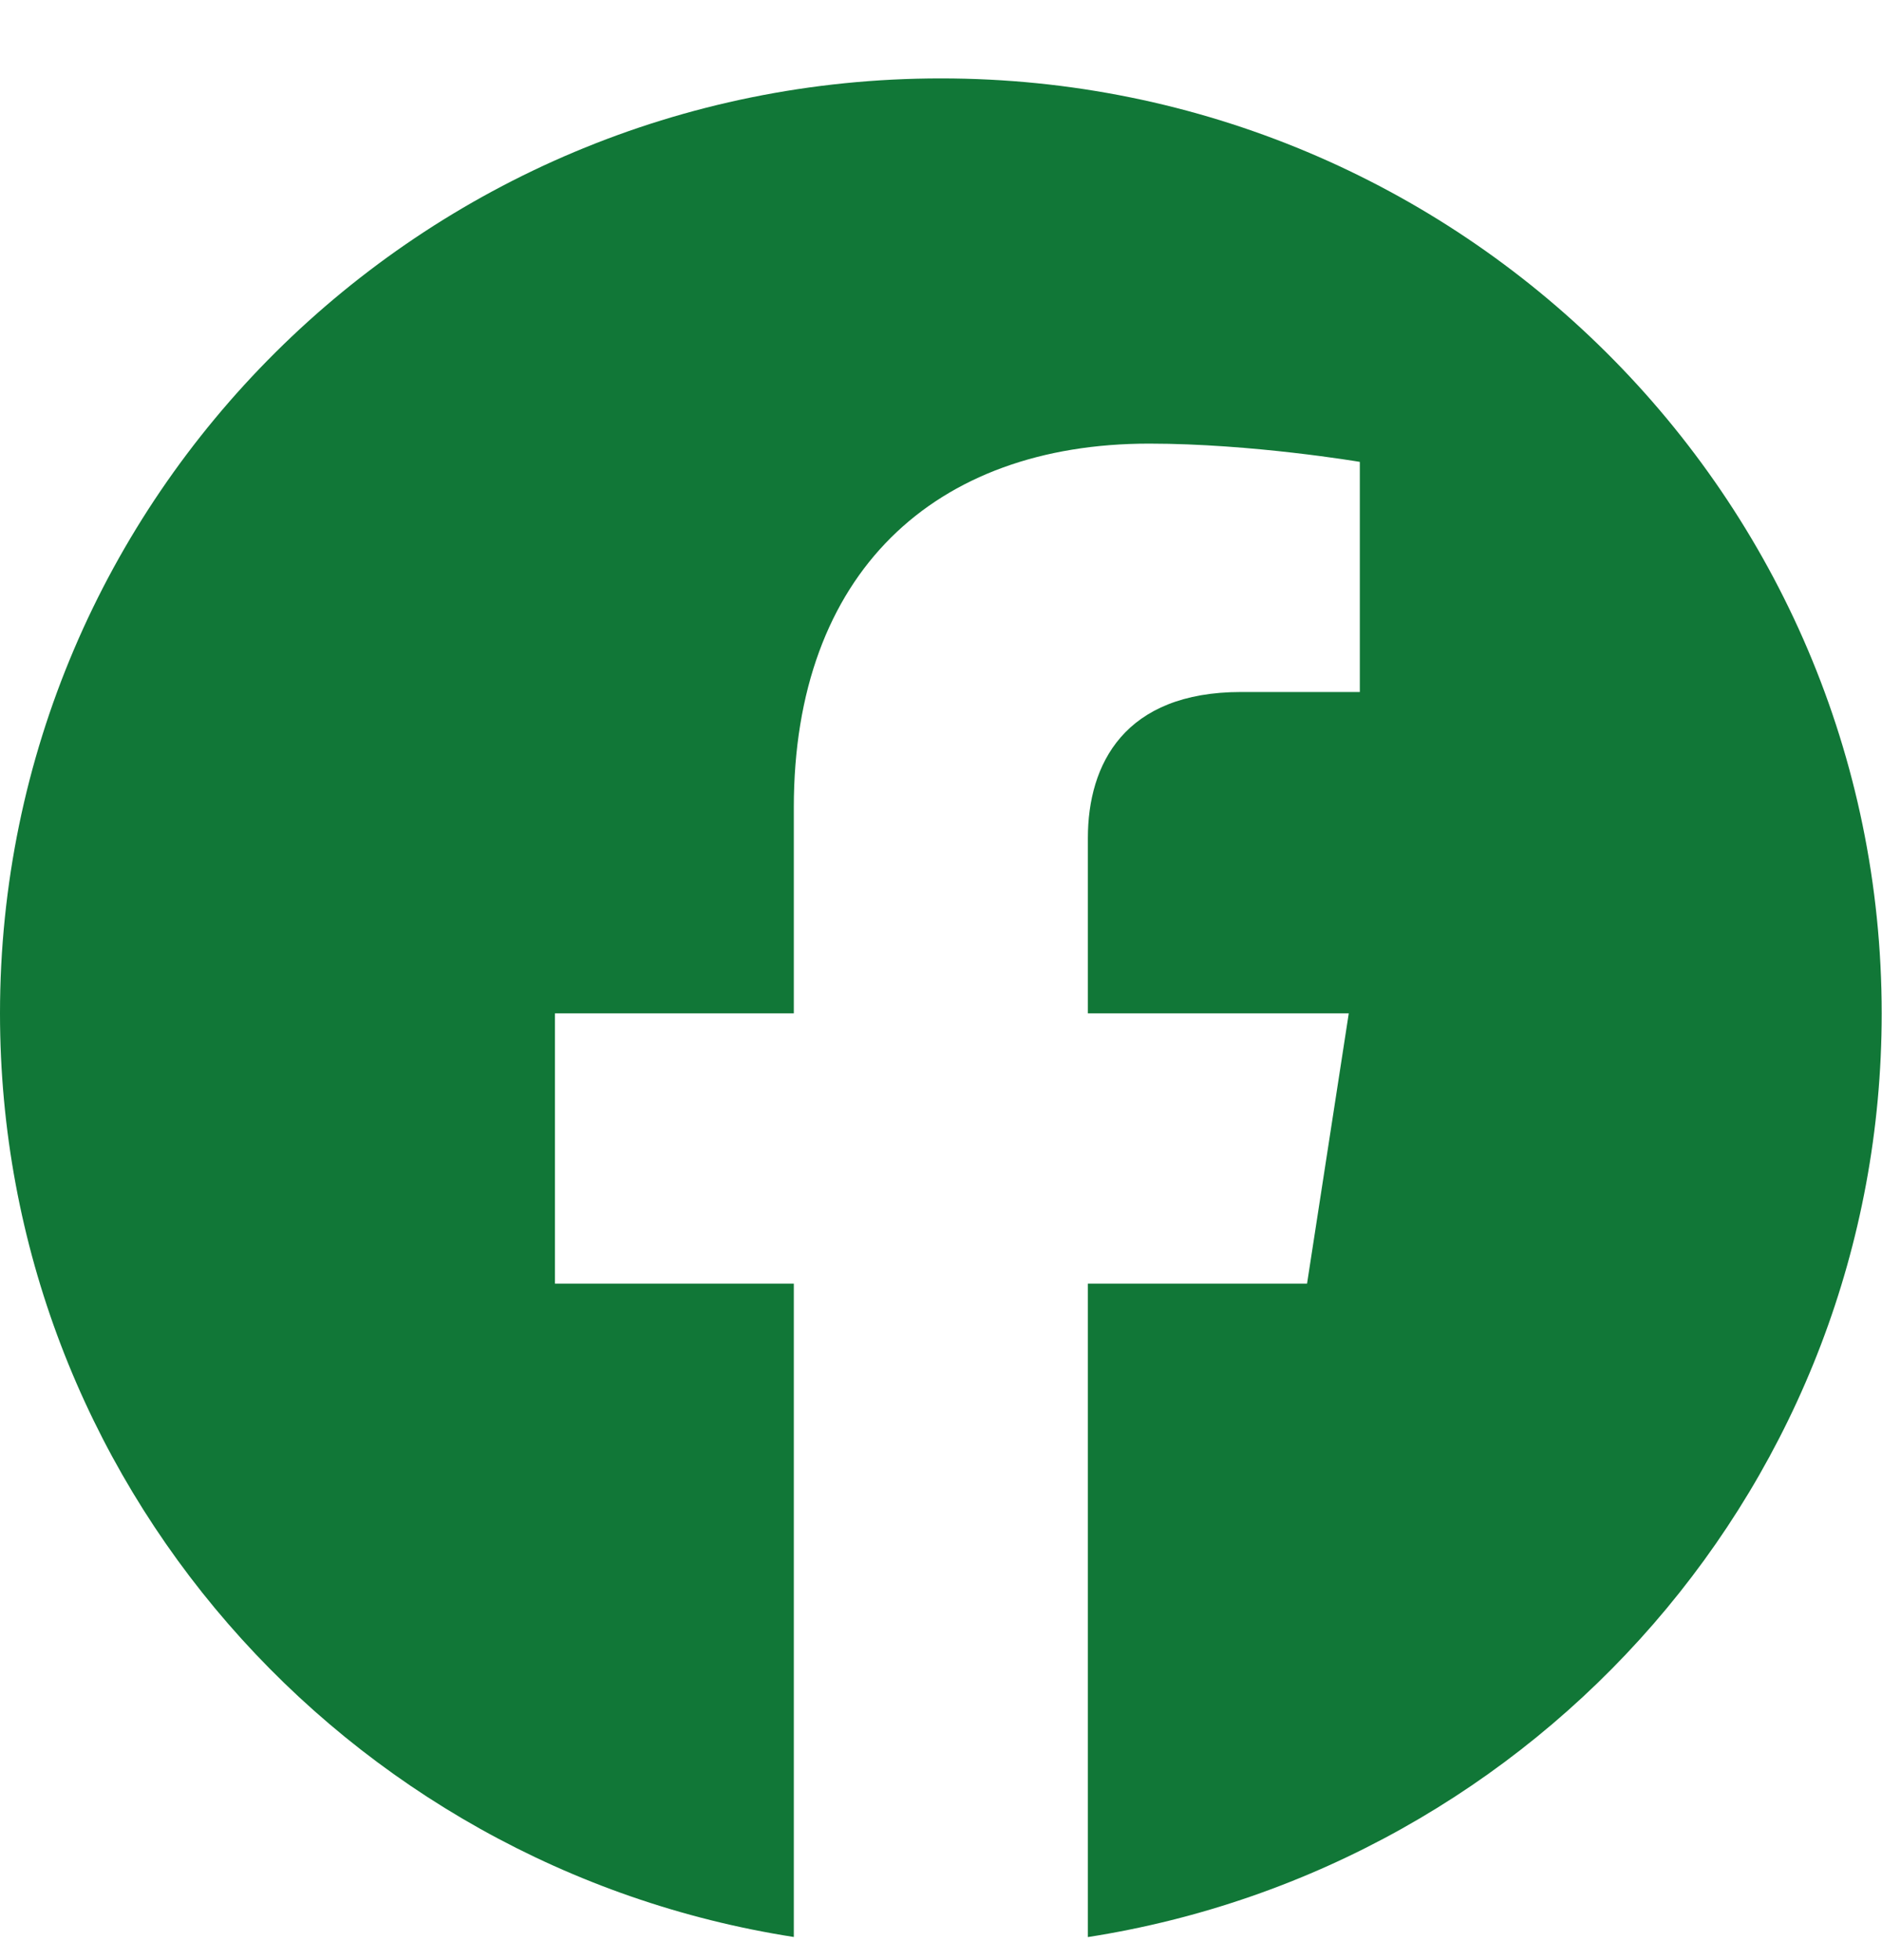 <svg xmlns="http://www.w3.org/2000/svg" width="24" height="25" viewBox="0 0 24 25">
    <g fill="none" fill-rule="evenodd">
        <g>
            <g>
                <g>
                    <g>
                        <g>
                            <path d="M0 0H23.998V23.852H0z" transform="translate(-960 -907) translate(0 704) translate(960 116.95) translate(0 87.05)"/>
                            <g>
                                <path d="M0 0H23.998V23.852H0z" transform="translate(-960 -907) translate(0 704) translate(960 116.95) translate(0 87.05)"/>
                                <g class="fill" fill="#117737" fill-rule="nonzero">
                                    <path d="M23.996 11.925C23.996 5.34 18.625 0 11.998 0 5.372 0 0 5.34 0 11.925c0 5.953 4.388 10.886 10.123 11.78v-8.333H7.077v-3.447h3.046V9.298c0-2.989 1.792-4.64 4.532-4.64 1.313 0 2.686.233 2.686.233v2.935h-1.513c-1.49 0-1.955.92-1.955 1.862v2.237H17.2l-.532 3.447h-2.795v8.334c5.736-.895 10.123-5.828 10.123-11.78z" transform="translate(-960 -907) translate(0 704) translate(960 116.95) translate(0 87.05)"/>
                                </g>
                            </g>
                        </g>
                    </g>
                </g>
            </g>
        </g>
    </g>
</svg>
